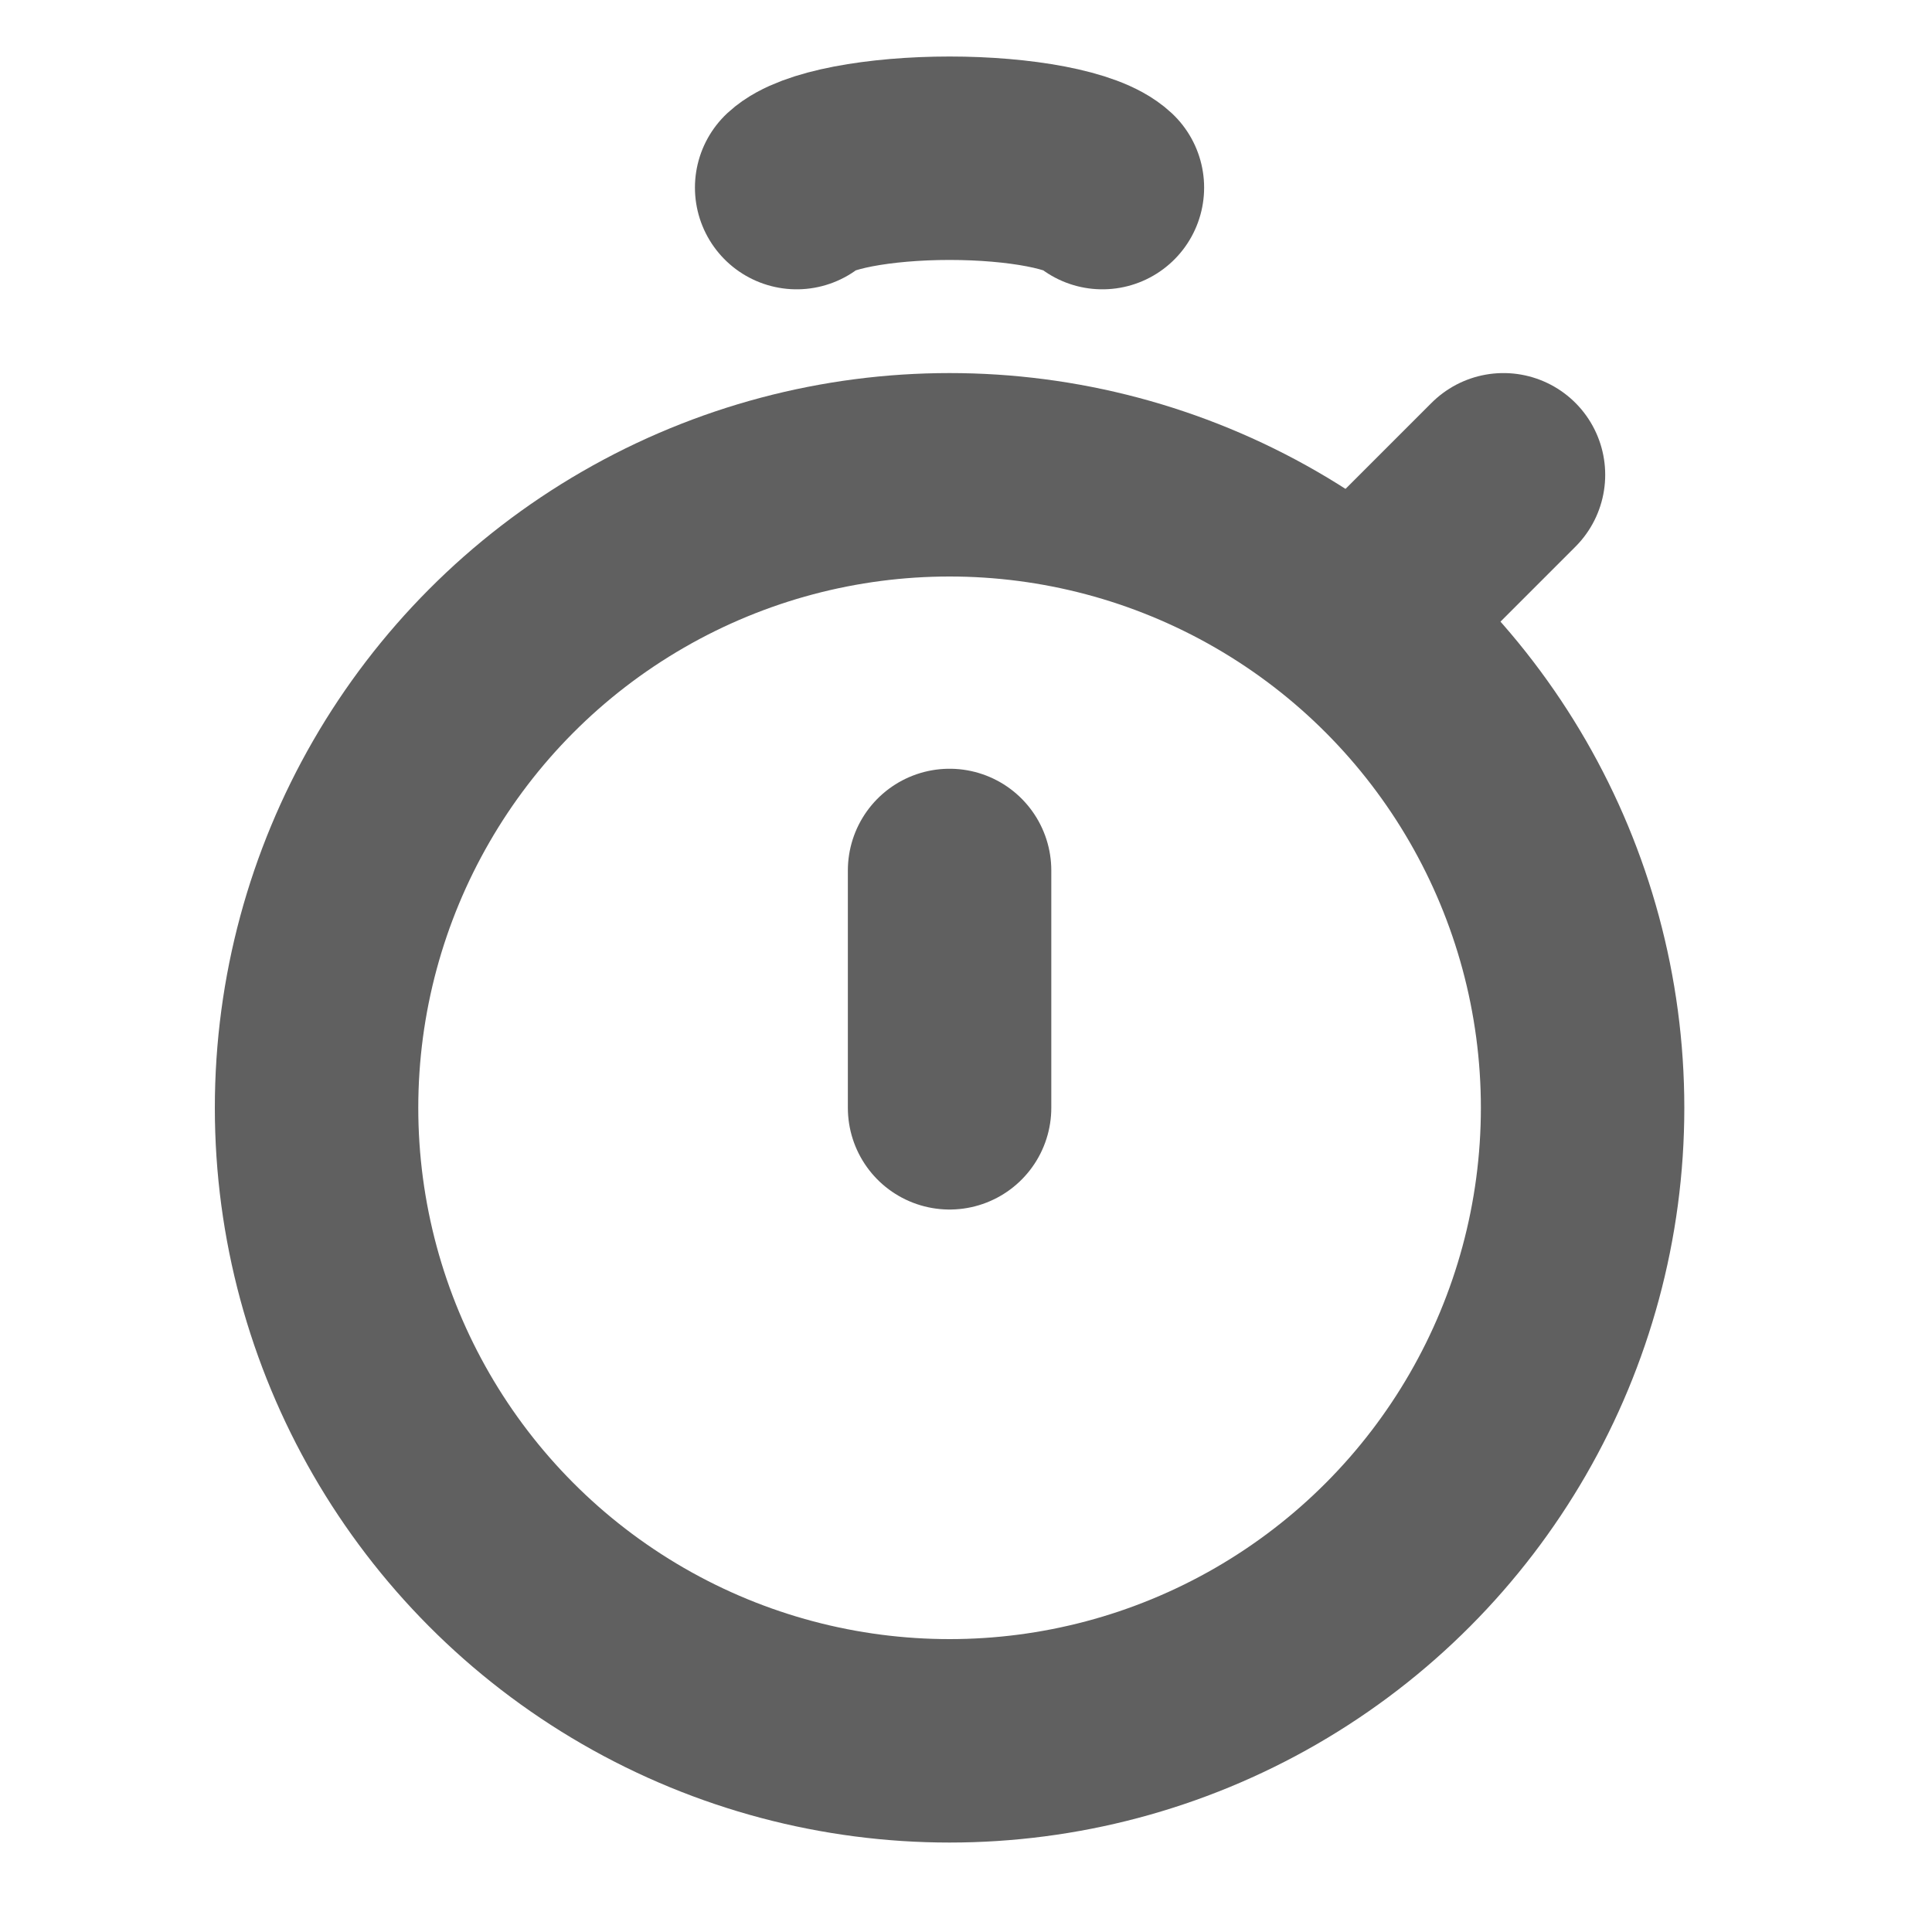 <svg width="20" height="20" viewBox="0 0 20 20" fill="none" xmlns="http://www.w3.org/2000/svg">
<circle cx="9.83" cy="11.468" r="6.553" stroke="#606060" stroke-width="2.106"/>
<path d="M9.83 11.468L9.83 9.011" stroke="#606060" stroke-width="2.106" stroke-linecap="round"/>
<path d="M14.335 6.144L15.564 4.915" stroke="#606060" stroke-width="2.106" stroke-linecap="round"/>
<path d="M8.247 1.942C8.341 1.855 8.546 1.778 8.832 1.723C9.119 1.668 9.469 1.638 9.83 1.638C10.19 1.638 10.541 1.668 10.827 1.723C11.113 1.778 11.319 1.855 11.412 1.942" stroke="#606060" stroke-width="2.106" stroke-linecap="round"/>
</svg>
